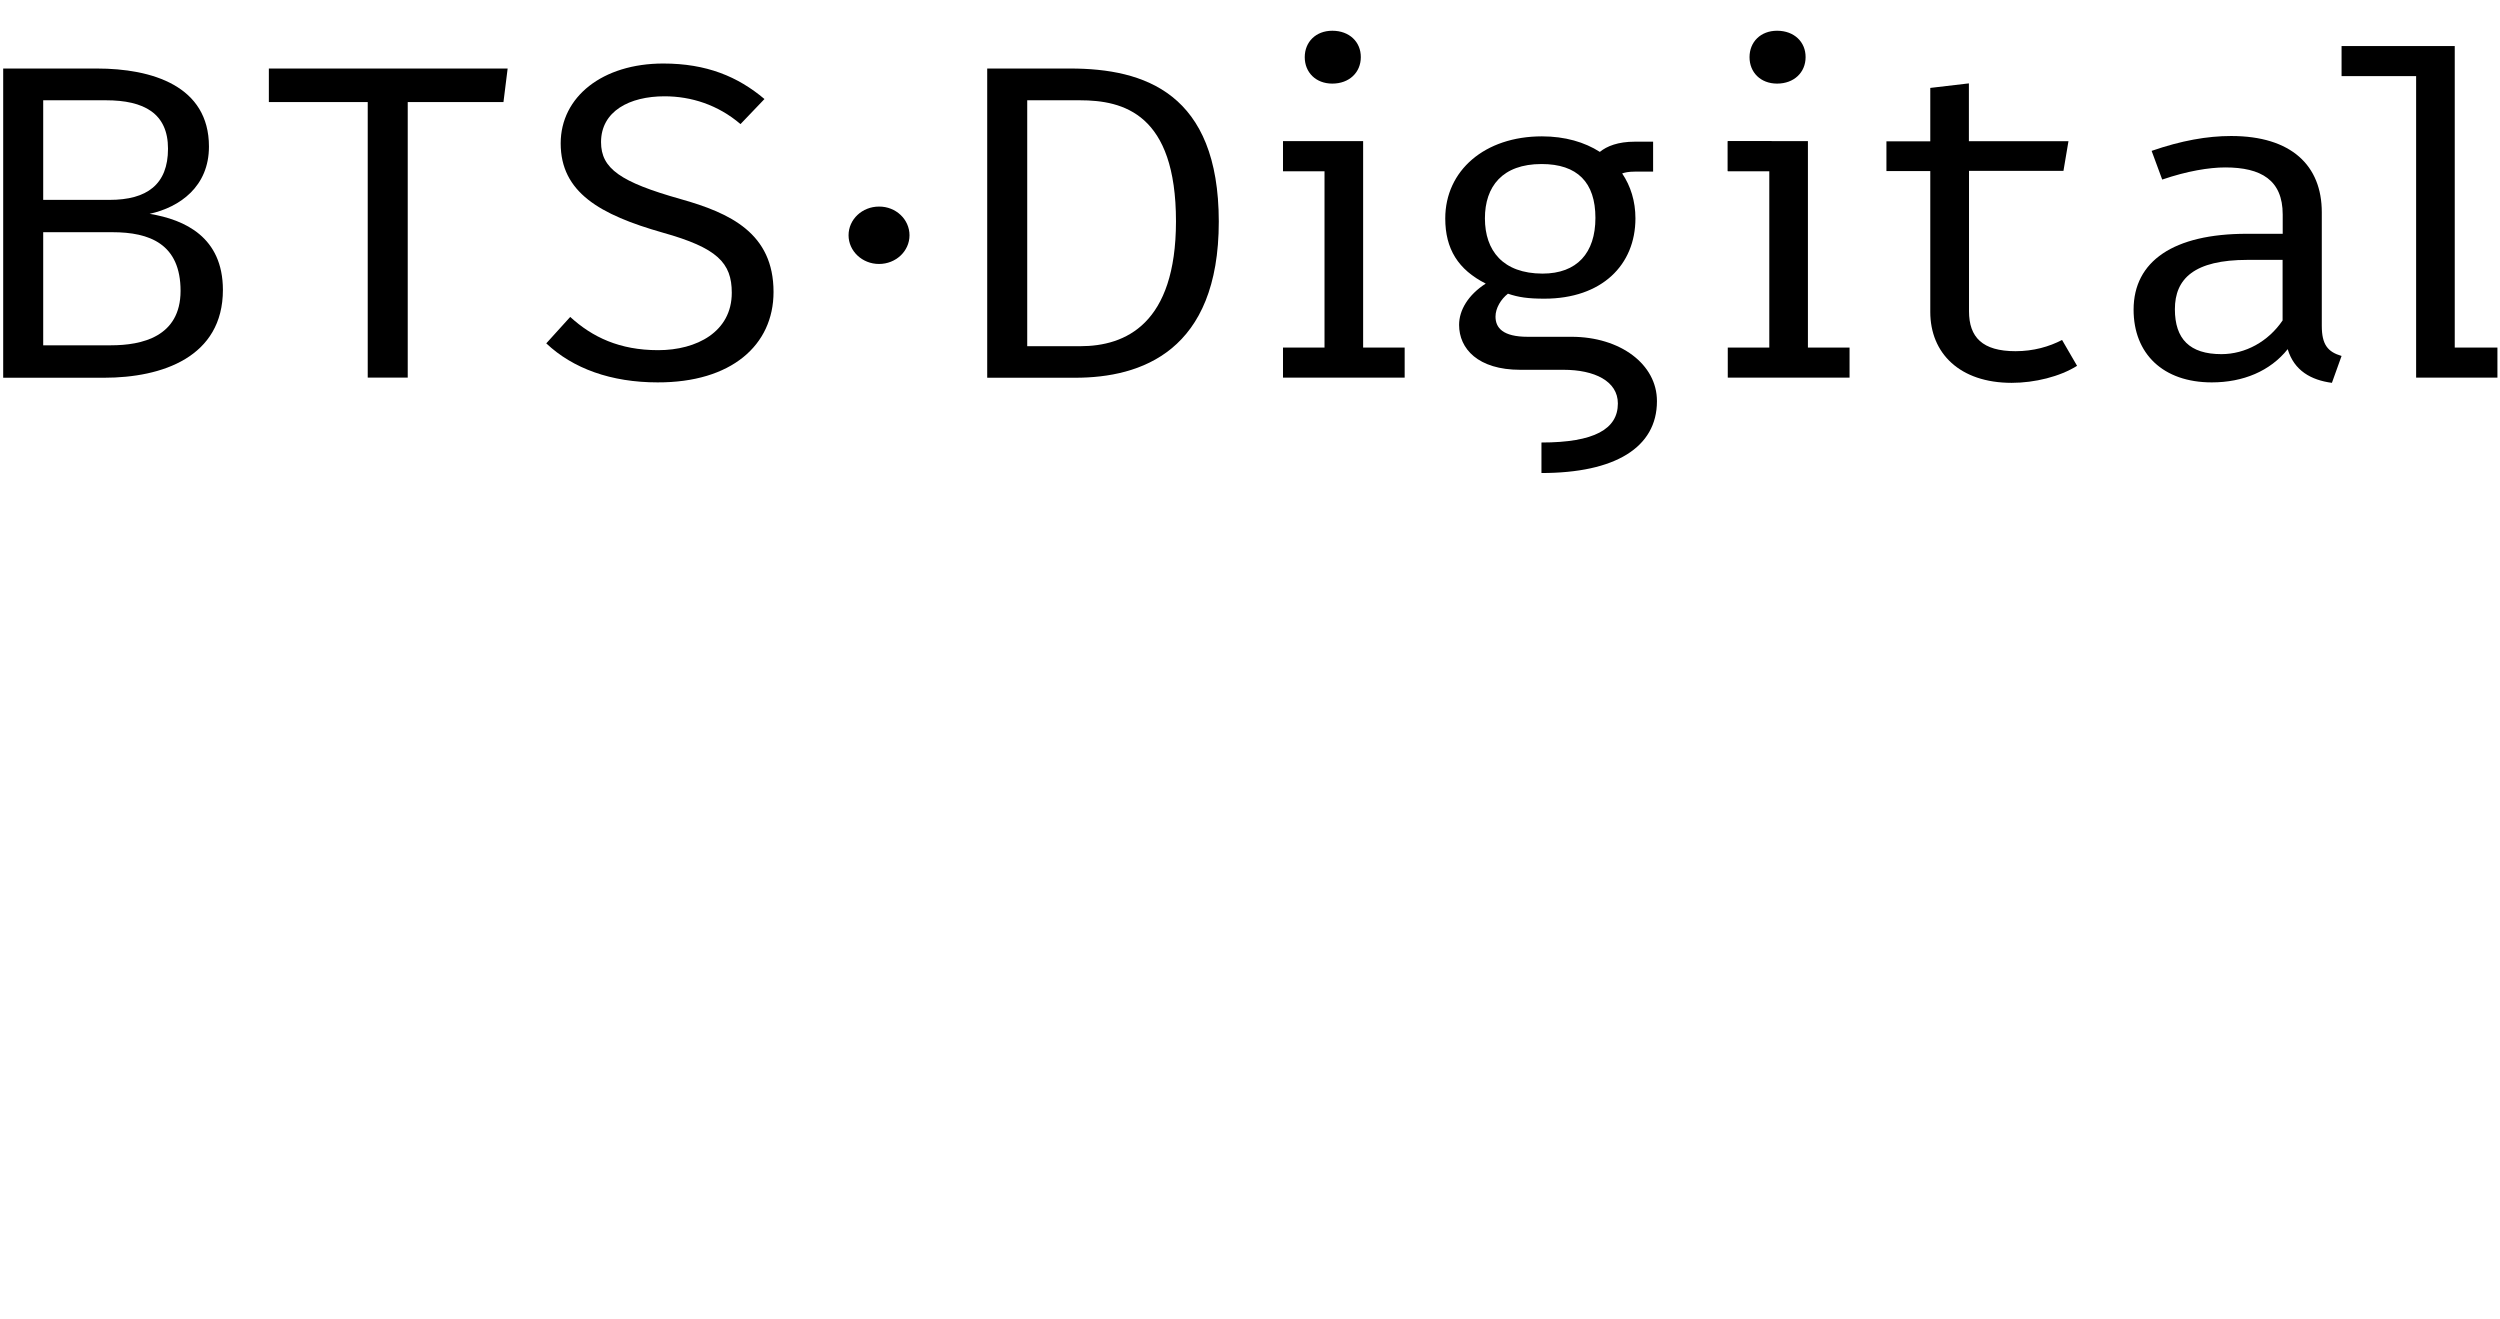 <?xml version="1.0" encoding="UTF-8"?> <svg xmlns="http://www.w3.org/2000/svg" width="434" height="229" viewBox="0 0 434 229" fill="none"> <path d="M313.854 24.498H299.941V29.736H307.15V60.338H299.941V65.556H321.082V60.338H313.854V24.498Z" fill="black"></path> <path d="M308.503 5.337C305.636 5.337 303.718 7.287 303.718 9.925C303.718 12.564 305.636 14.514 308.503 14.514C311.451 14.514 313.451 12.564 313.451 9.925C313.471 7.287 311.472 5.337 308.503 5.337Z" fill="black"></path> <path d="M236.64 24.498H222.728V29.736H229.936V60.337H222.728V65.556H243.849V60.337H236.64V24.498Z" fill="black"></path> <path d="M231.29 5.337C228.423 5.337 226.504 7.287 226.504 9.925C226.504 12.564 228.423 14.514 231.29 14.514C234.238 14.514 236.237 12.564 236.237 9.925C236.257 7.287 234.258 5.337 231.29 5.337Z" fill="black"></path> <path d="M187.533 60.101H178.326V17.409H187.452C195.045 17.409 204.151 19.752 204.151 38.44C204.131 56.222 195.428 60.101 187.533 60.101ZM185.777 11.895H171.379V65.576H186.665C198.094 65.576 211.582 60.988 211.582 38.46C211.562 16.168 198.699 11.895 185.777 11.895Z" fill="black"></path> <path d="M134.286 50.687C134.286 40.487 126.774 36.982 118.152 34.559C107.693 31.606 104.341 29.262 104.341 24.674C104.341 19.298 109.288 16.718 115.366 16.718C119.99 16.718 124.634 18.195 128.551 21.543L132.711 17.191C128.087 13.292 122.655 11.027 115.144 11.027C104.603 11.027 97.335 16.797 97.335 24.891C97.335 33.378 104.119 37.277 115.063 40.388C124.493 43.027 127.037 45.607 127.037 50.825C127.037 57.599 120.959 60.789 114.255 60.789C107.551 60.789 102.826 58.525 98.99 55.019L94.831 59.608C99.454 63.98 106.098 66.382 114.154 66.382C126.936 66.421 134.286 59.943 134.286 50.687Z" fill="black"></path> <path d="M70.782 17.724H87.401L88.128 11.895H46.673V17.724H63.837V65.556H70.782V17.724Z" fill="black"></path> <path d="M19.272 59.944H7.5V40.311H19.514C25.976 40.311 31.347 42.339 31.347 50.511C31.326 58.467 24.623 59.944 19.272 59.944ZM7.5 17.409H18.383C25.006 17.409 29.166 19.673 29.166 25.817C29.166 32.04 25.491 34.699 19.029 34.699H7.5V17.409ZM25.976 37.121C31.246 35.959 36.274 32.375 36.274 25.443C36.274 14.928 26.44 11.895 16.788 11.895H0.554V65.576H18.081C28.136 65.576 38.697 61.992 38.697 50.314C38.676 41.177 32.134 38.145 25.976 37.121Z" fill="black"></path> <path d="M257.782 37.908C257.782 32.375 260.811 28.476 267.616 28.476C273.835 28.476 276.965 31.666 276.965 37.83C276.965 43.914 273.774 47.498 267.777 47.498C260.912 47.479 257.782 43.521 257.782 37.908ZM272.805 58.467H265.213C260.892 58.467 259.62 56.911 259.62 54.962C259.62 53.485 260.569 51.929 261.78 50.984C263.618 51.614 265.294 51.85 268.1 51.85C278.075 51.85 283.911 46.002 283.911 37.908C283.911 34.935 283.083 32.296 281.609 30.11C282.033 29.953 282.719 29.795 283.79 29.795H286.98V24.596H283.79C280.902 24.596 278.964 25.364 277.732 26.369C275.087 24.675 271.695 23.671 267.676 23.671C257.762 23.671 250.897 29.598 250.897 37.928C250.897 43.225 253.138 46.809 257.924 49.231C254.895 51.181 253.299 53.82 253.299 56.399C253.299 60.535 256.571 64.197 263.921 64.197H271.432C276.783 64.197 280.862 66.147 280.862 70.046C280.862 74.477 276.783 76.82 267.596 76.82V82.117C280.377 82.117 287.646 77.686 287.646 69.652C287.667 63.232 281.266 58.467 272.805 58.467Z" fill="black"></path> <path d="M307.554 24.517H299.941V29.677H307.554V24.517Z" fill="black"></path> <path d="M357.975 59.018C355.733 60.18 353.027 60.967 349.897 60.967C344.143 60.967 341.82 58.545 341.82 54.036V29.657H358.217L359.085 24.517H341.8V14.474L335.097 15.262V24.537H327.484V29.696H335.097V54.154C335.097 61.322 340.205 66.462 349.231 66.462C353.229 66.462 357.611 65.379 360.579 63.508L357.975 59.018Z" fill="black"></path> <path d="M396.258 55.631C393.774 59.293 389.796 61.479 385.637 61.479C380.125 61.479 377.56 58.84 377.56 53.681C377.56 48.384 380.912 45.115 390.18 45.115H396.258V55.631ZM403.063 56.556V36.844C403.063 28.751 397.793 23.611 387.333 23.611C383.174 23.611 378.711 24.399 373.522 26.191L375.359 31.173C379.68 29.696 383.497 29.066 386.303 29.066C392.522 29.066 396.278 31.252 396.278 37.238V40.586H390.039C377.338 40.586 370.392 45.332 370.392 53.76C370.392 61.401 375.5 66.383 383.961 66.383C389.393 66.383 394.097 64.433 397.146 60.613C398.257 64.355 401.225 65.989 404.82 66.462L406.496 61.794C404.093 61.086 403.063 59.825 403.063 56.556Z" fill="black"></path> <path d="M406.496 7.995V13.214H419.439V65.555H425.941H426.143H433.553V60.337H426.143V7.995H406.496Z" fill="black"></path> <path d="M157.89 40.843C157.89 43.599 155.527 45.825 152.6 45.825C149.672 45.825 147.31 43.58 147.31 40.843C147.31 38.086 149.672 35.861 152.6 35.861C155.527 35.841 157.89 38.086 157.89 40.843Z" fill="black"></path> </svg> 